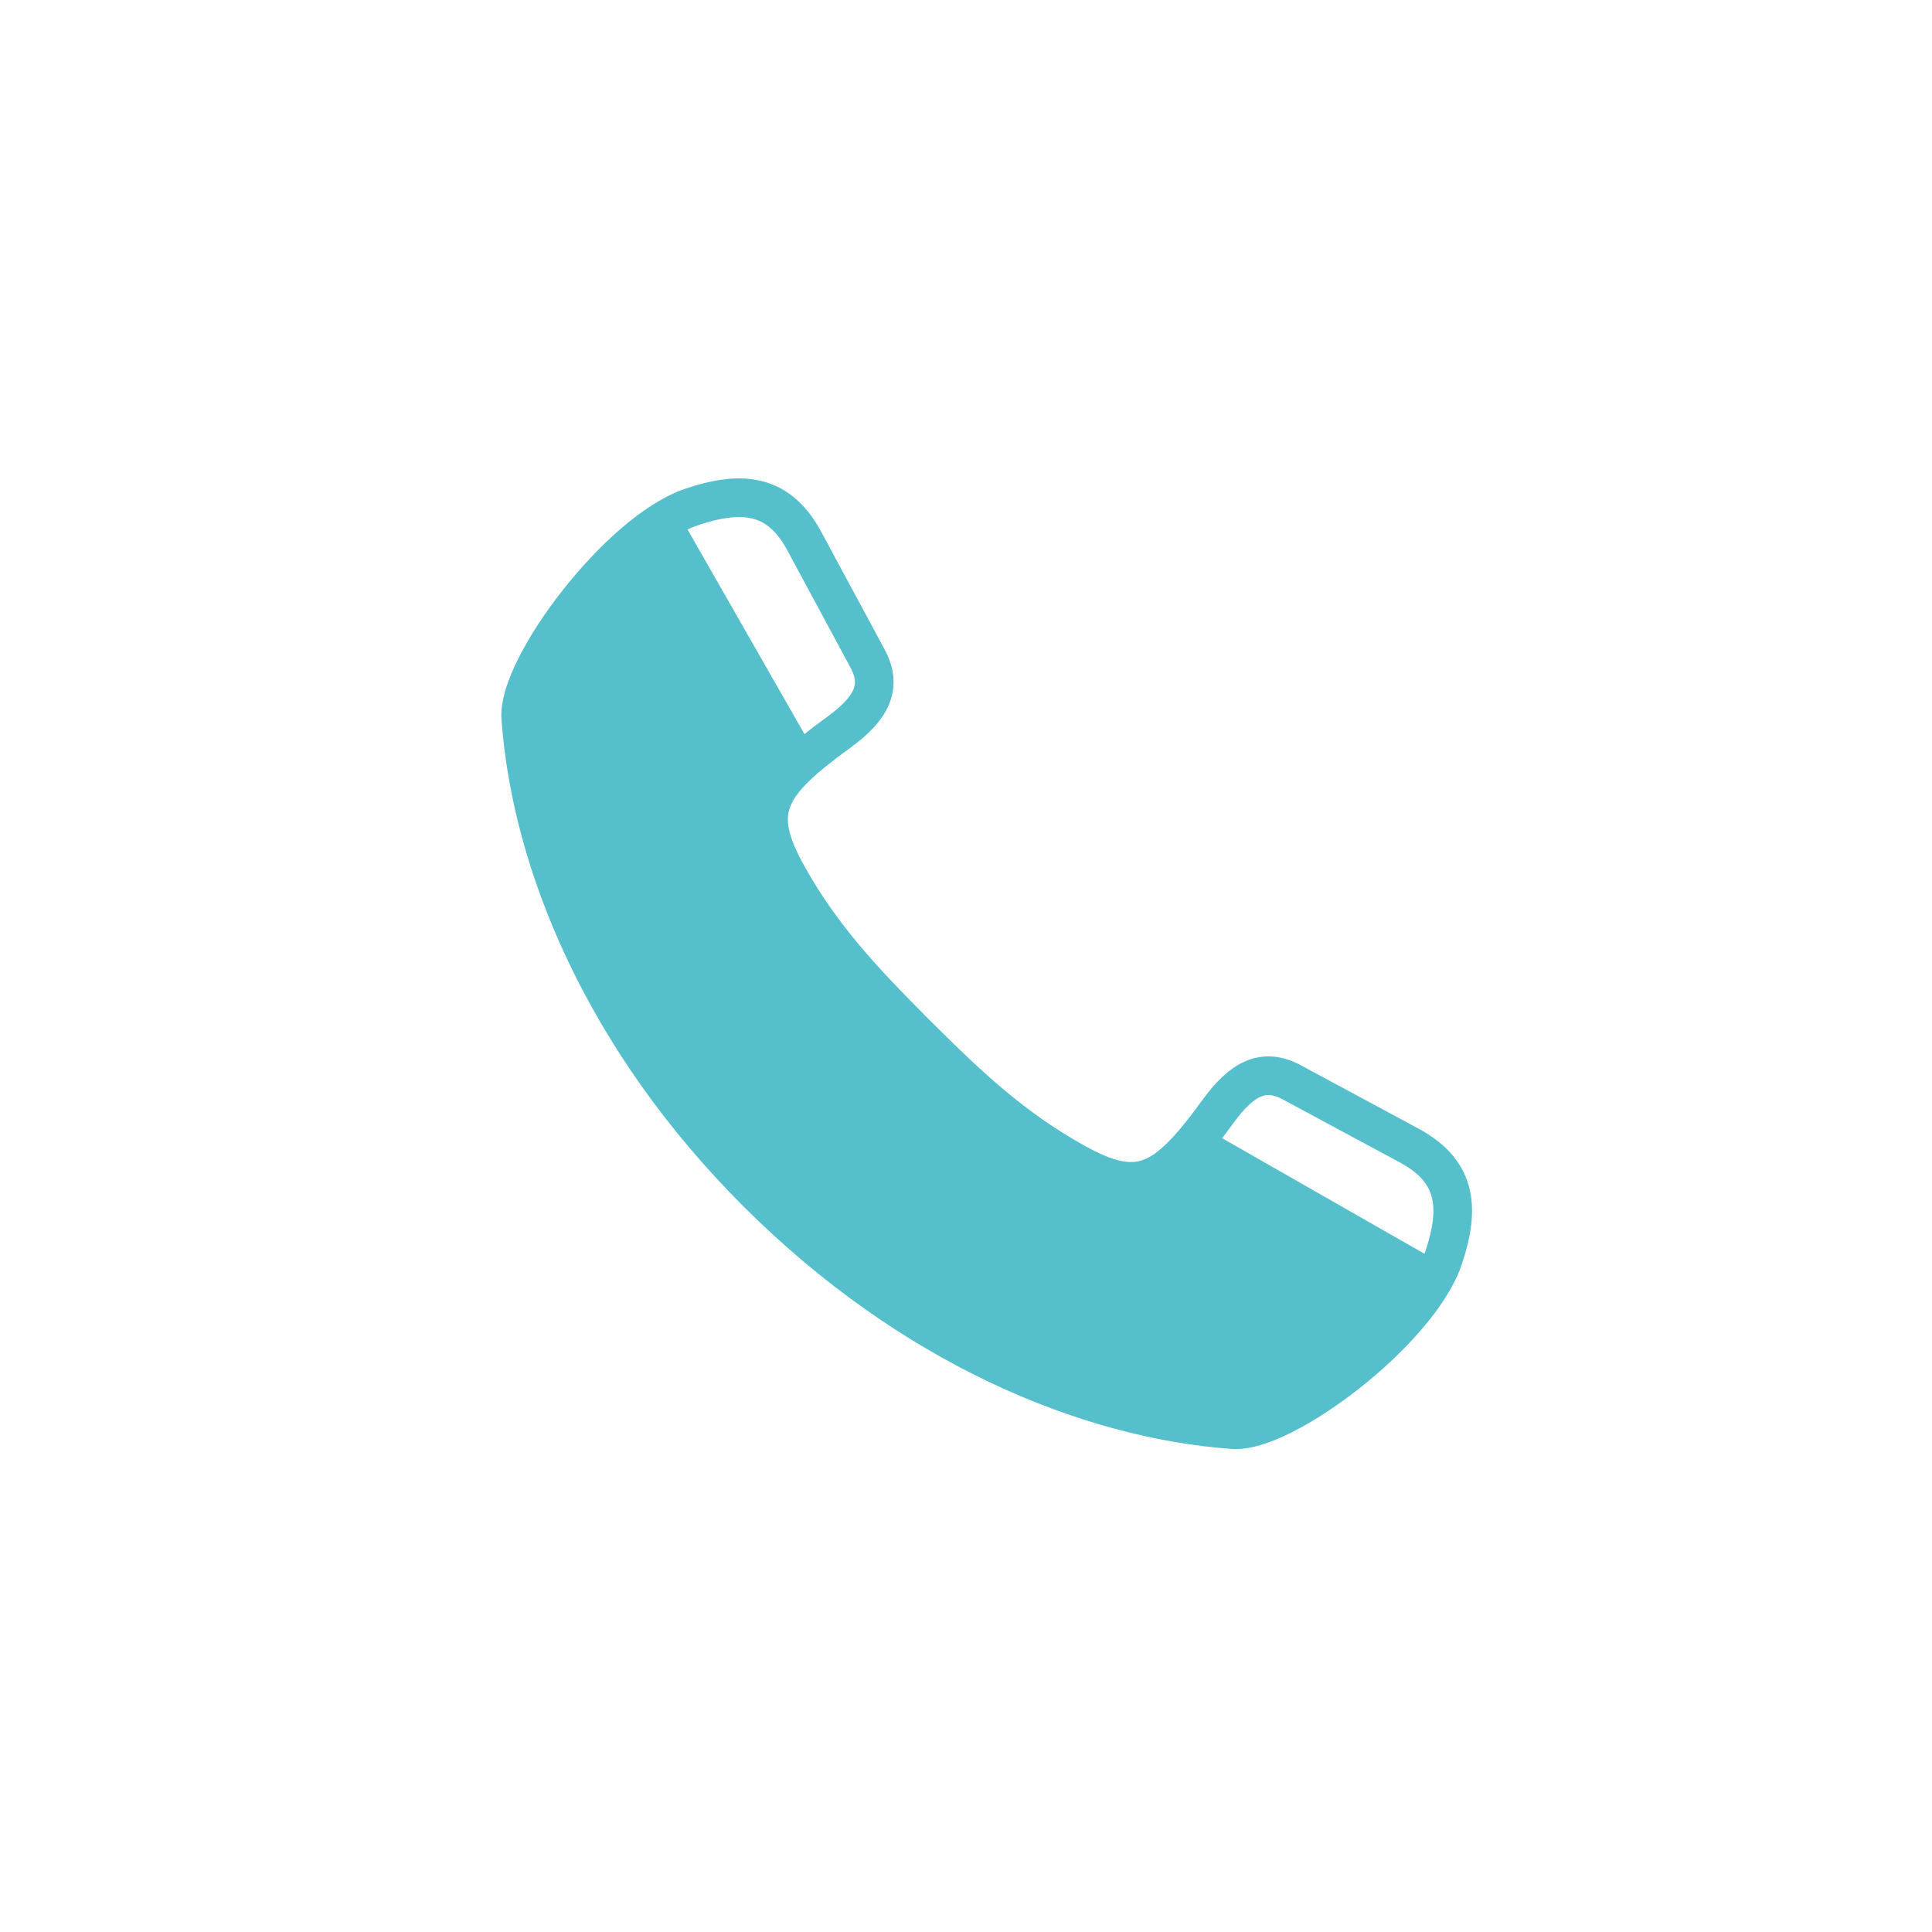 <svg id="Шар_1" data-name="Шар 1" xmlns="http://www.w3.org/2000/svg" viewBox="0 0 300 300"><defs><style>.cls-1{fill:none;stroke-width:6px;}.cls-1,.cls-2{stroke:#55bfcc;stroke-miterlimit:10;}.cls-2{fill:#55bfcc;stroke-width:3px;}</style></defs><title>іконки правки</title><path class="cls-1" d="M80.86,111.45c1.63,22.76,13,50.11,36.77,73.82s51.09,35.1,73.86,36.73c7.8.56,28.78-15.22,32.63-26.58,2.79-8.24,1.92-13.81-5.67-17.74l-17.85-9.61c-4.34-2.34-7.72-.65-11.46,4.5-8.22,11.3-12.21,13.53-22.29,7.9-9.41-5.25-16.15-11.48-24.6-19.93S127.56,145.37,122.31,136c-5.63-10.08-3.4-14.06,7.91-22.27,5.15-3.74,6.84-7.12,4.5-11.46L125.1,84.41c-3.93-7.59-9.51-8.45-17.75-5.67C96,82.59,80.3,103.67,80.86,111.45Z"/><polyline class="cls-2" points="104.97 82.11 124.27 115.88 118.68 124.1 119.09 129.77 131.23 149 158.35 177.13 176.57 184.42 184.26 178.75 220.9 198.99 212.19 210.73 197.42 219.44 187.1 222.67 152.08 209.92 117.47 183.61 94.8 151.83 84.07 125.52 82.86 108.11 90.14 93.33 104.11 82"/><line class="cls-1" x1="186.98" y1="178.6" x2="220.75" y2="197.89"/></svg>